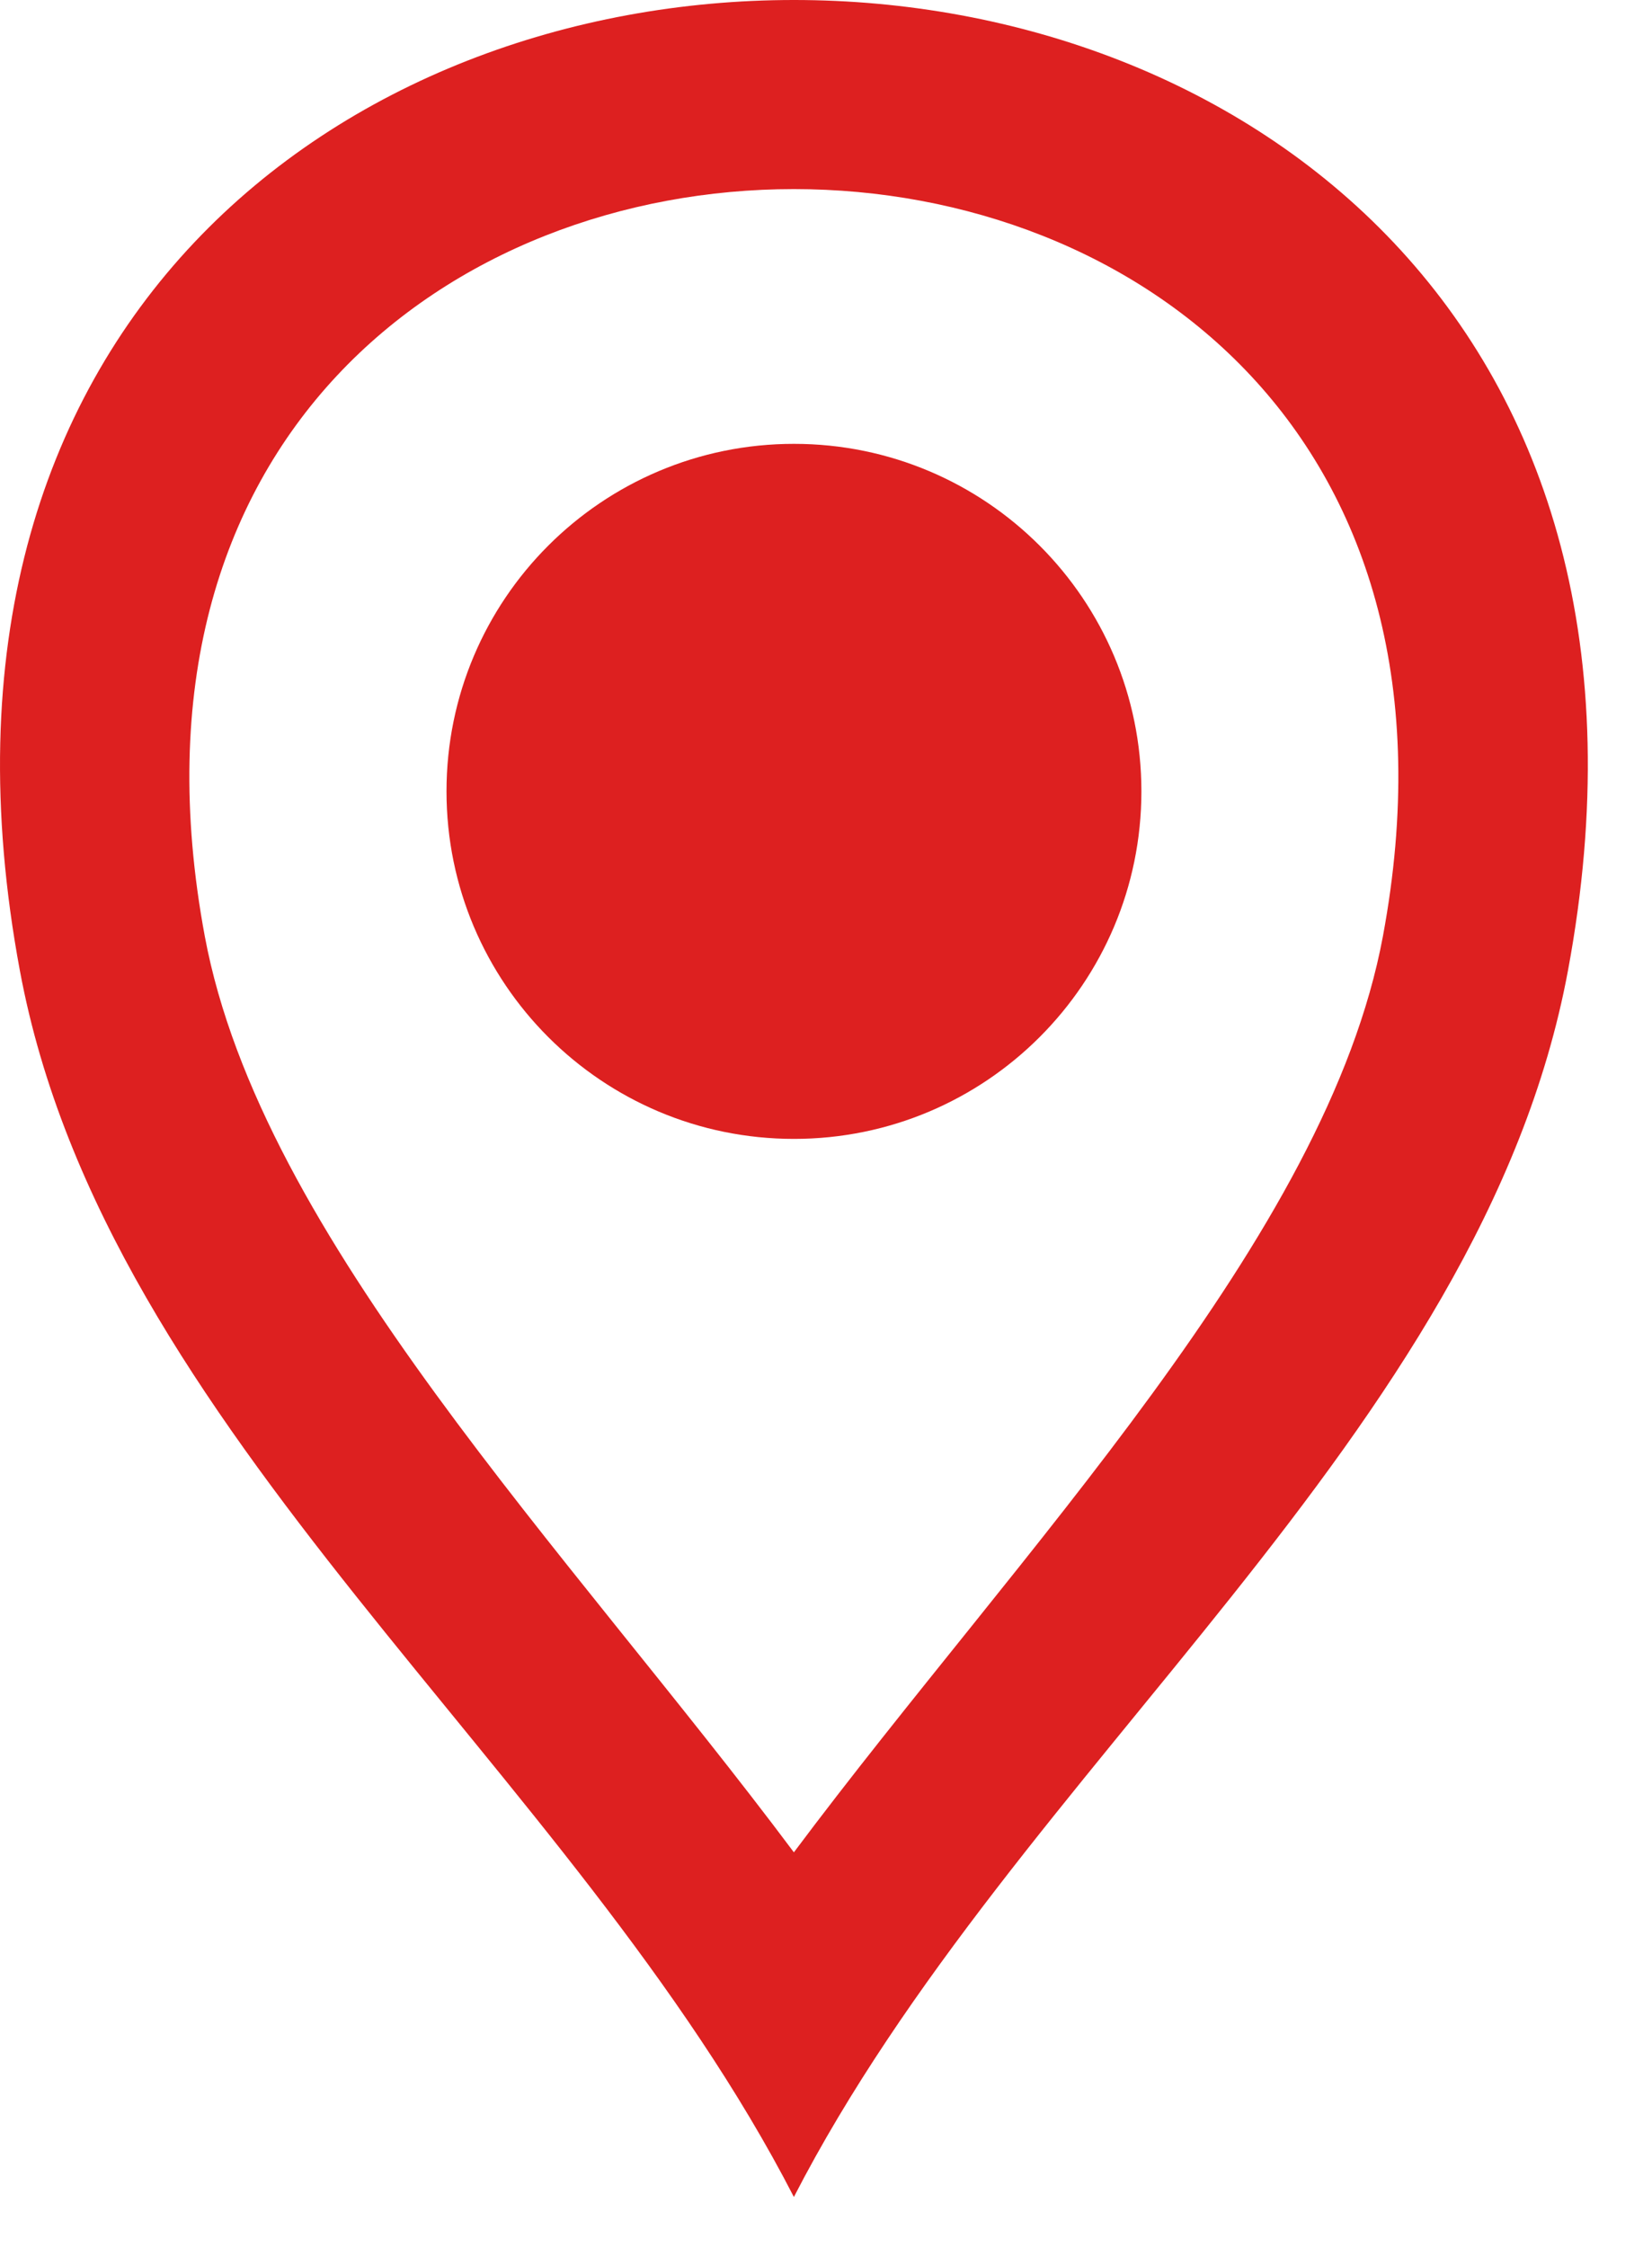 <?xml version="1.0" encoding="UTF-8"?>
<svg xmlns="http://www.w3.org/2000/svg" width="25" height="34" viewBox="0 0 25 34" fill="none">
  <path fill-rule="evenodd" clip-rule="evenodd" d="M0.301 14.688C1.606 21.701 8.667 26.738 12.014 33.243C15.362 26.739 22.423 21.702 23.728 14.688C27.371 -4.896 -3.342 -4.896 0.301 14.688ZM12.014 28.028C15.434 23.454 20.08 18.723 20.928 14.166C23.732 -0.907 0.295 -0.907 3.099 14.166C3.948 18.722 8.593 23.454 12.014 28.028Z" fill="#DD2020"></path>
  <path d="M12.015 17.233C14.919 17.233 17.273 14.878 17.273 11.974C17.273 9.07 14.919 6.716 12.015 6.716C9.111 6.716 6.757 9.07 6.757 11.974C6.757 14.878 9.111 17.233 12.015 17.233Z" fill="#DD2020"></path>
</svg>
